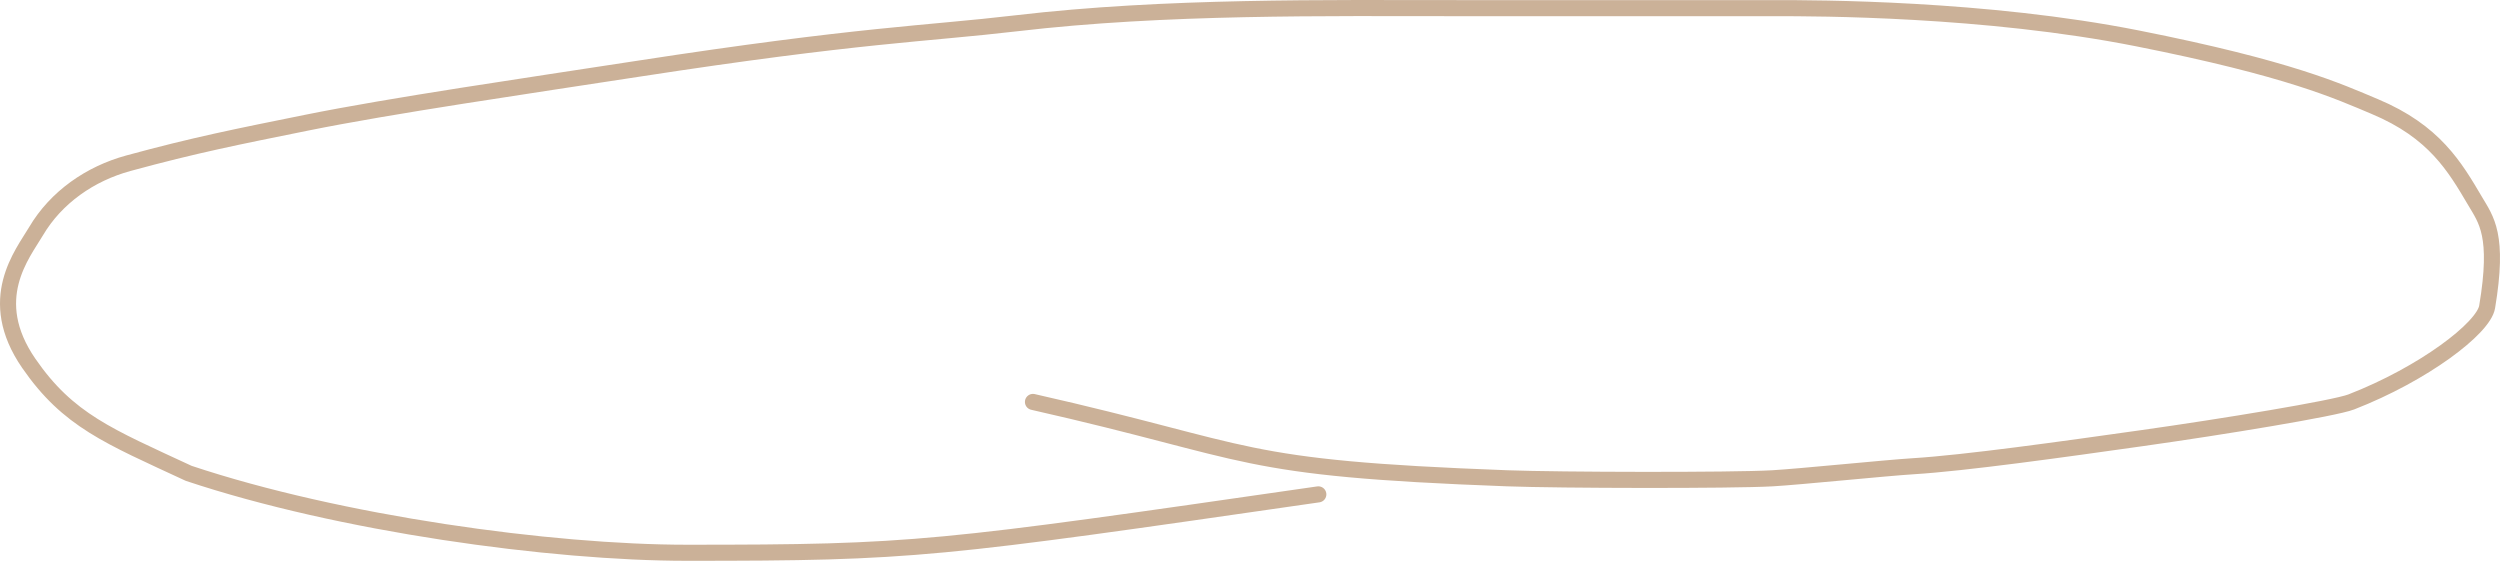 <?xml version="1.0" encoding="UTF-8"?> <svg xmlns="http://www.w3.org/2000/svg" width="311" height="70" viewBox="0 0 311 70" fill="none"> <path d="M164 61.5C116.36 68.375 113.846 68.764 85.459 68.764C68.539 68.764 42.239 65.144 23.475 58.884C13.491 54.247 8.479 52.297 3.582 45.2C-1.911 37.237 2.814 31.595 4.48 28.772C6.98 24.538 11.212 21.602 15.977 20.303C24.304 18.034 29.463 17.02 38.118 15.268C48.631 13.139 65.452 10.698 79.46 8.541C106.953 4.306 115.195 4.216 126.448 2.895C144.967 0.721 164.992 1.013 181.933 1.013C199.002 1.013 203.731 1.013 220.922 1.013C225.921 1.013 246.94 1.013 265.91 4.777C284.88 8.541 290.904 11.364 295.402 13.246C302.859 16.365 305.4 20.774 307.899 25.008C309.288 27.361 310.898 29.243 309.399 38.182C308.955 40.829 301.5 46.5 292.5 50C290.432 50.804 276.497 53.089 266.5 54.5C256.503 55.911 244.468 57.602 238 58C234.624 58.208 223.879 59.308 220.5 59.5C215.352 59.792 194.007 59.742 187.5 59.5C153.465 58.235 156.438 56.324 128.5 50" stroke="#CBB198" stroke-width="2" stroke-linecap="round" stroke-linejoin="round"></path> </svg> 